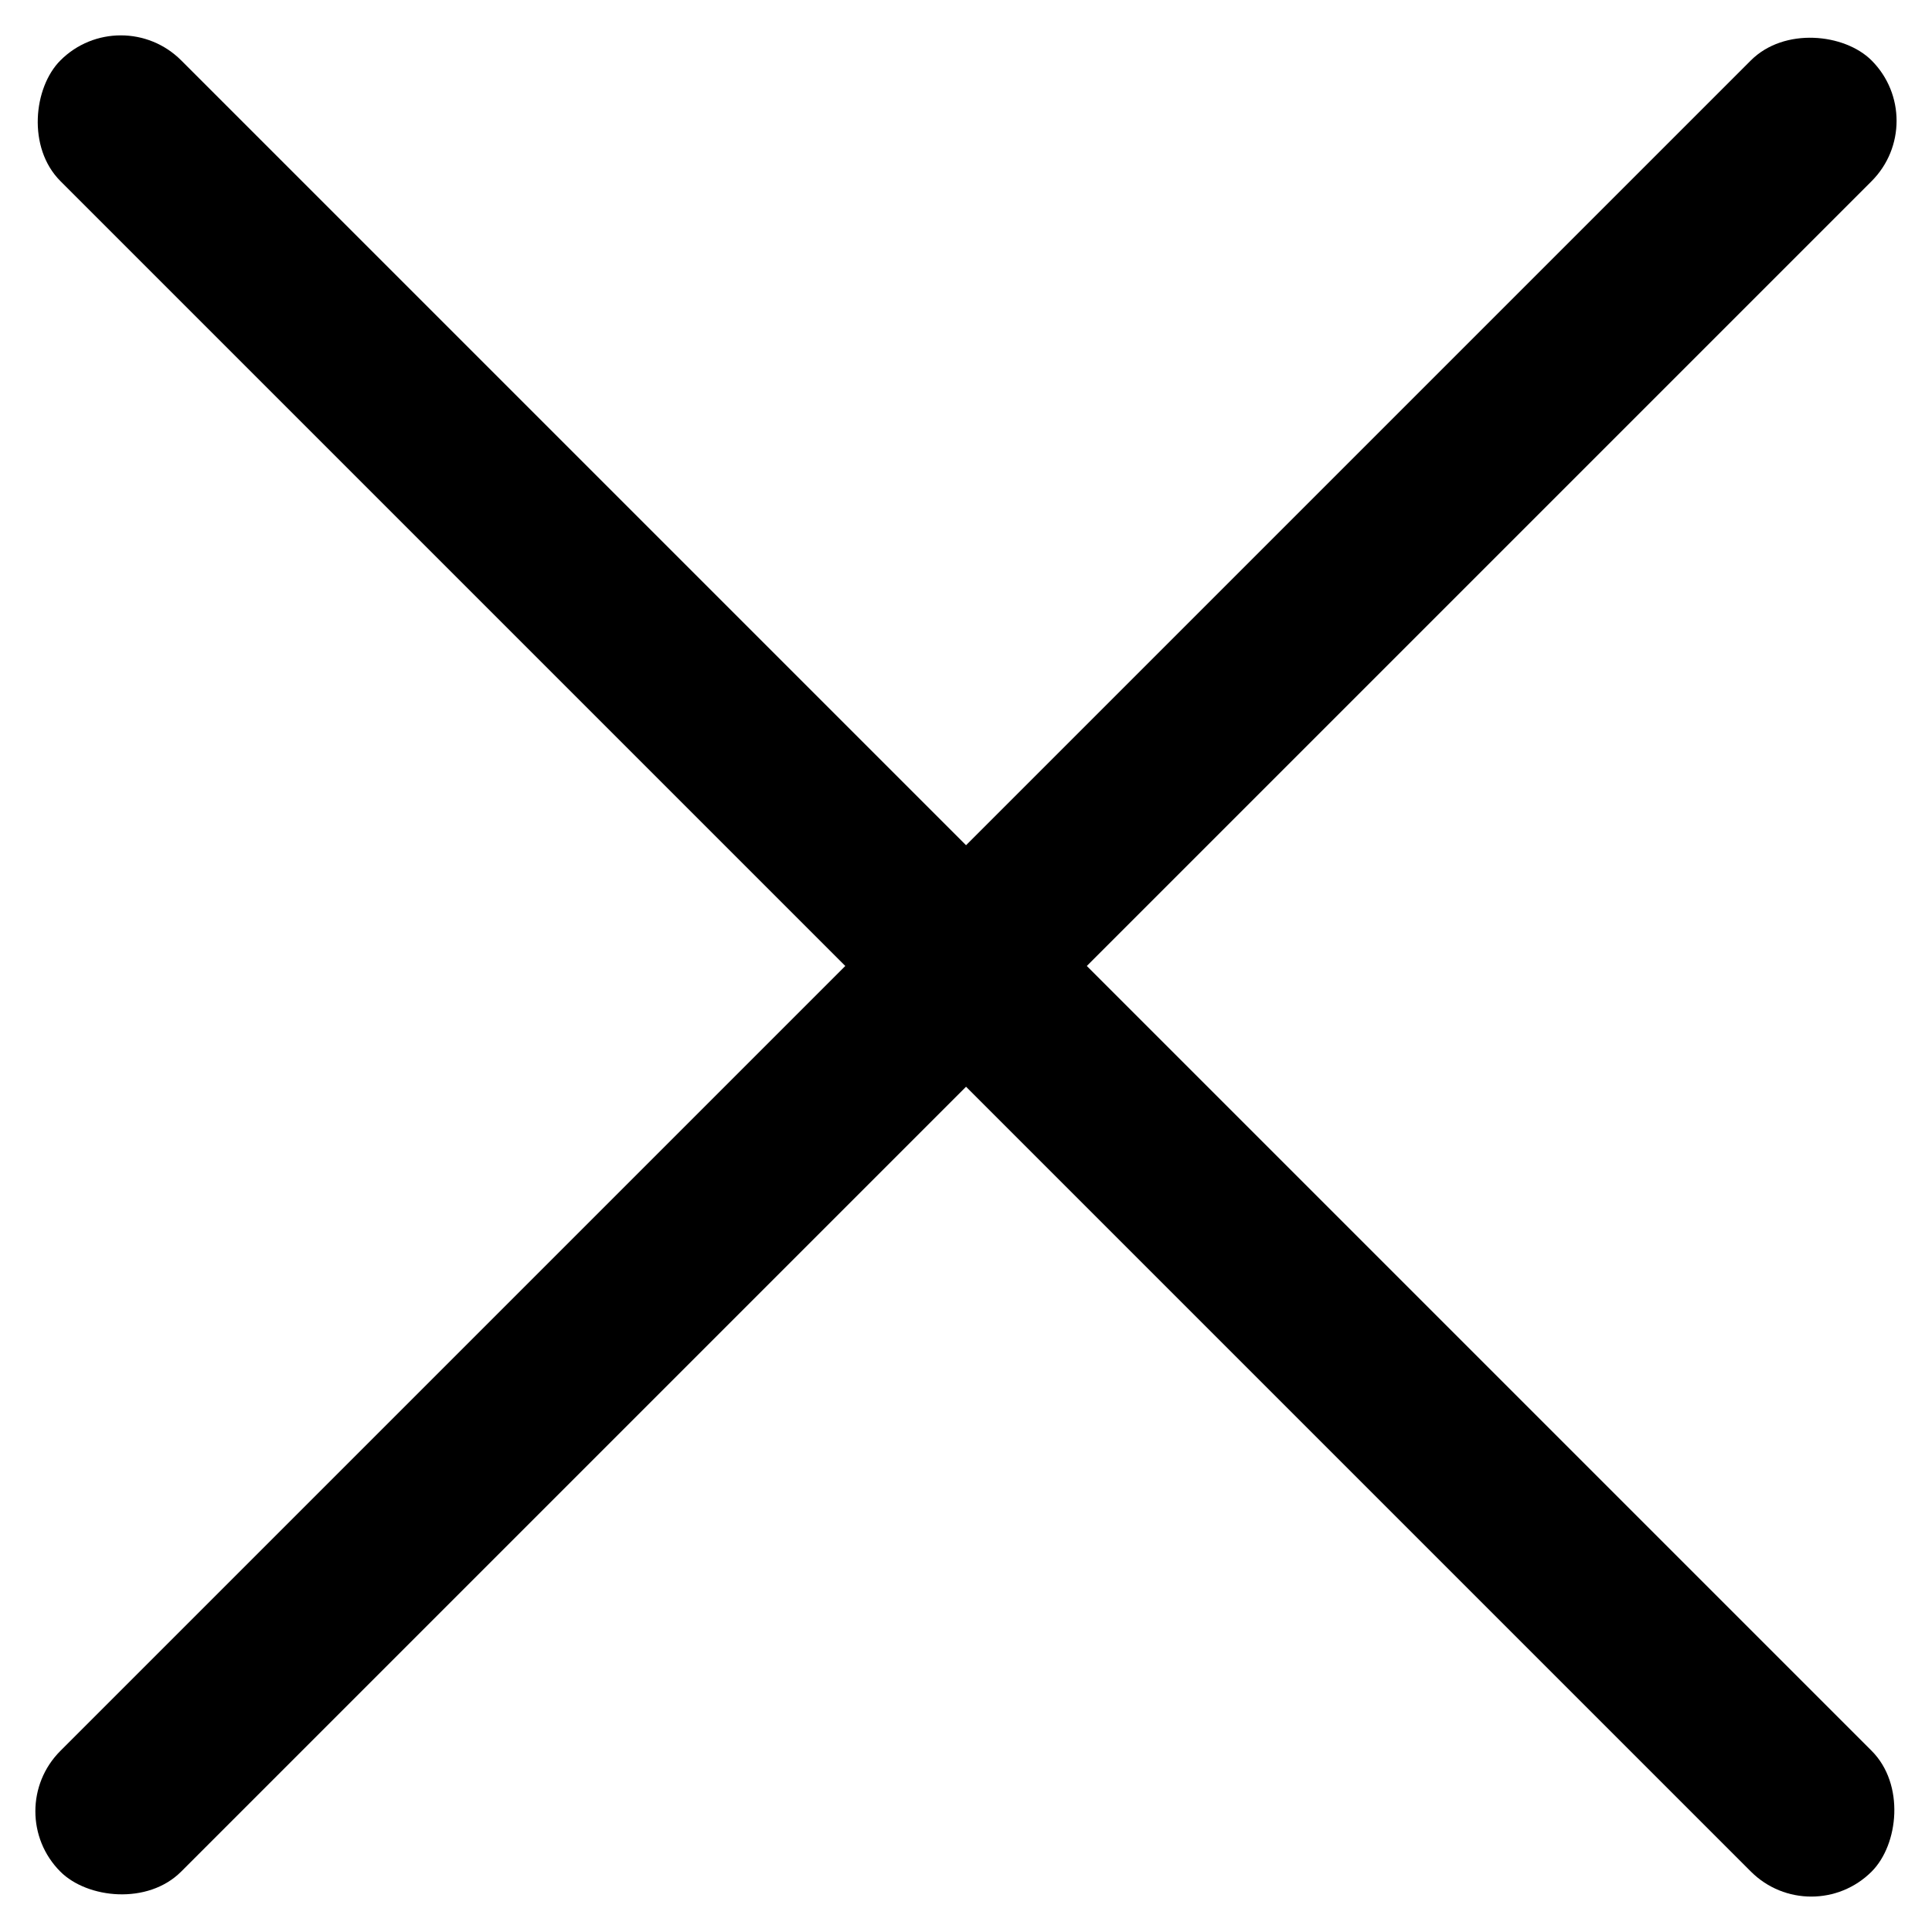 <svg xmlns="http://www.w3.org/2000/svg" width="22.628" height="22.628" viewBox="0 0 22.628 22.628"><g transform="translate(-1769.186 -63.186)"><rect width="30" height="2" rx="1" transform="translate(1770.601 63.186) rotate(45)"/><rect width="30" height="2" rx="1" transform="translate(1769.186 84.4) rotate(-45)"/></g></svg>